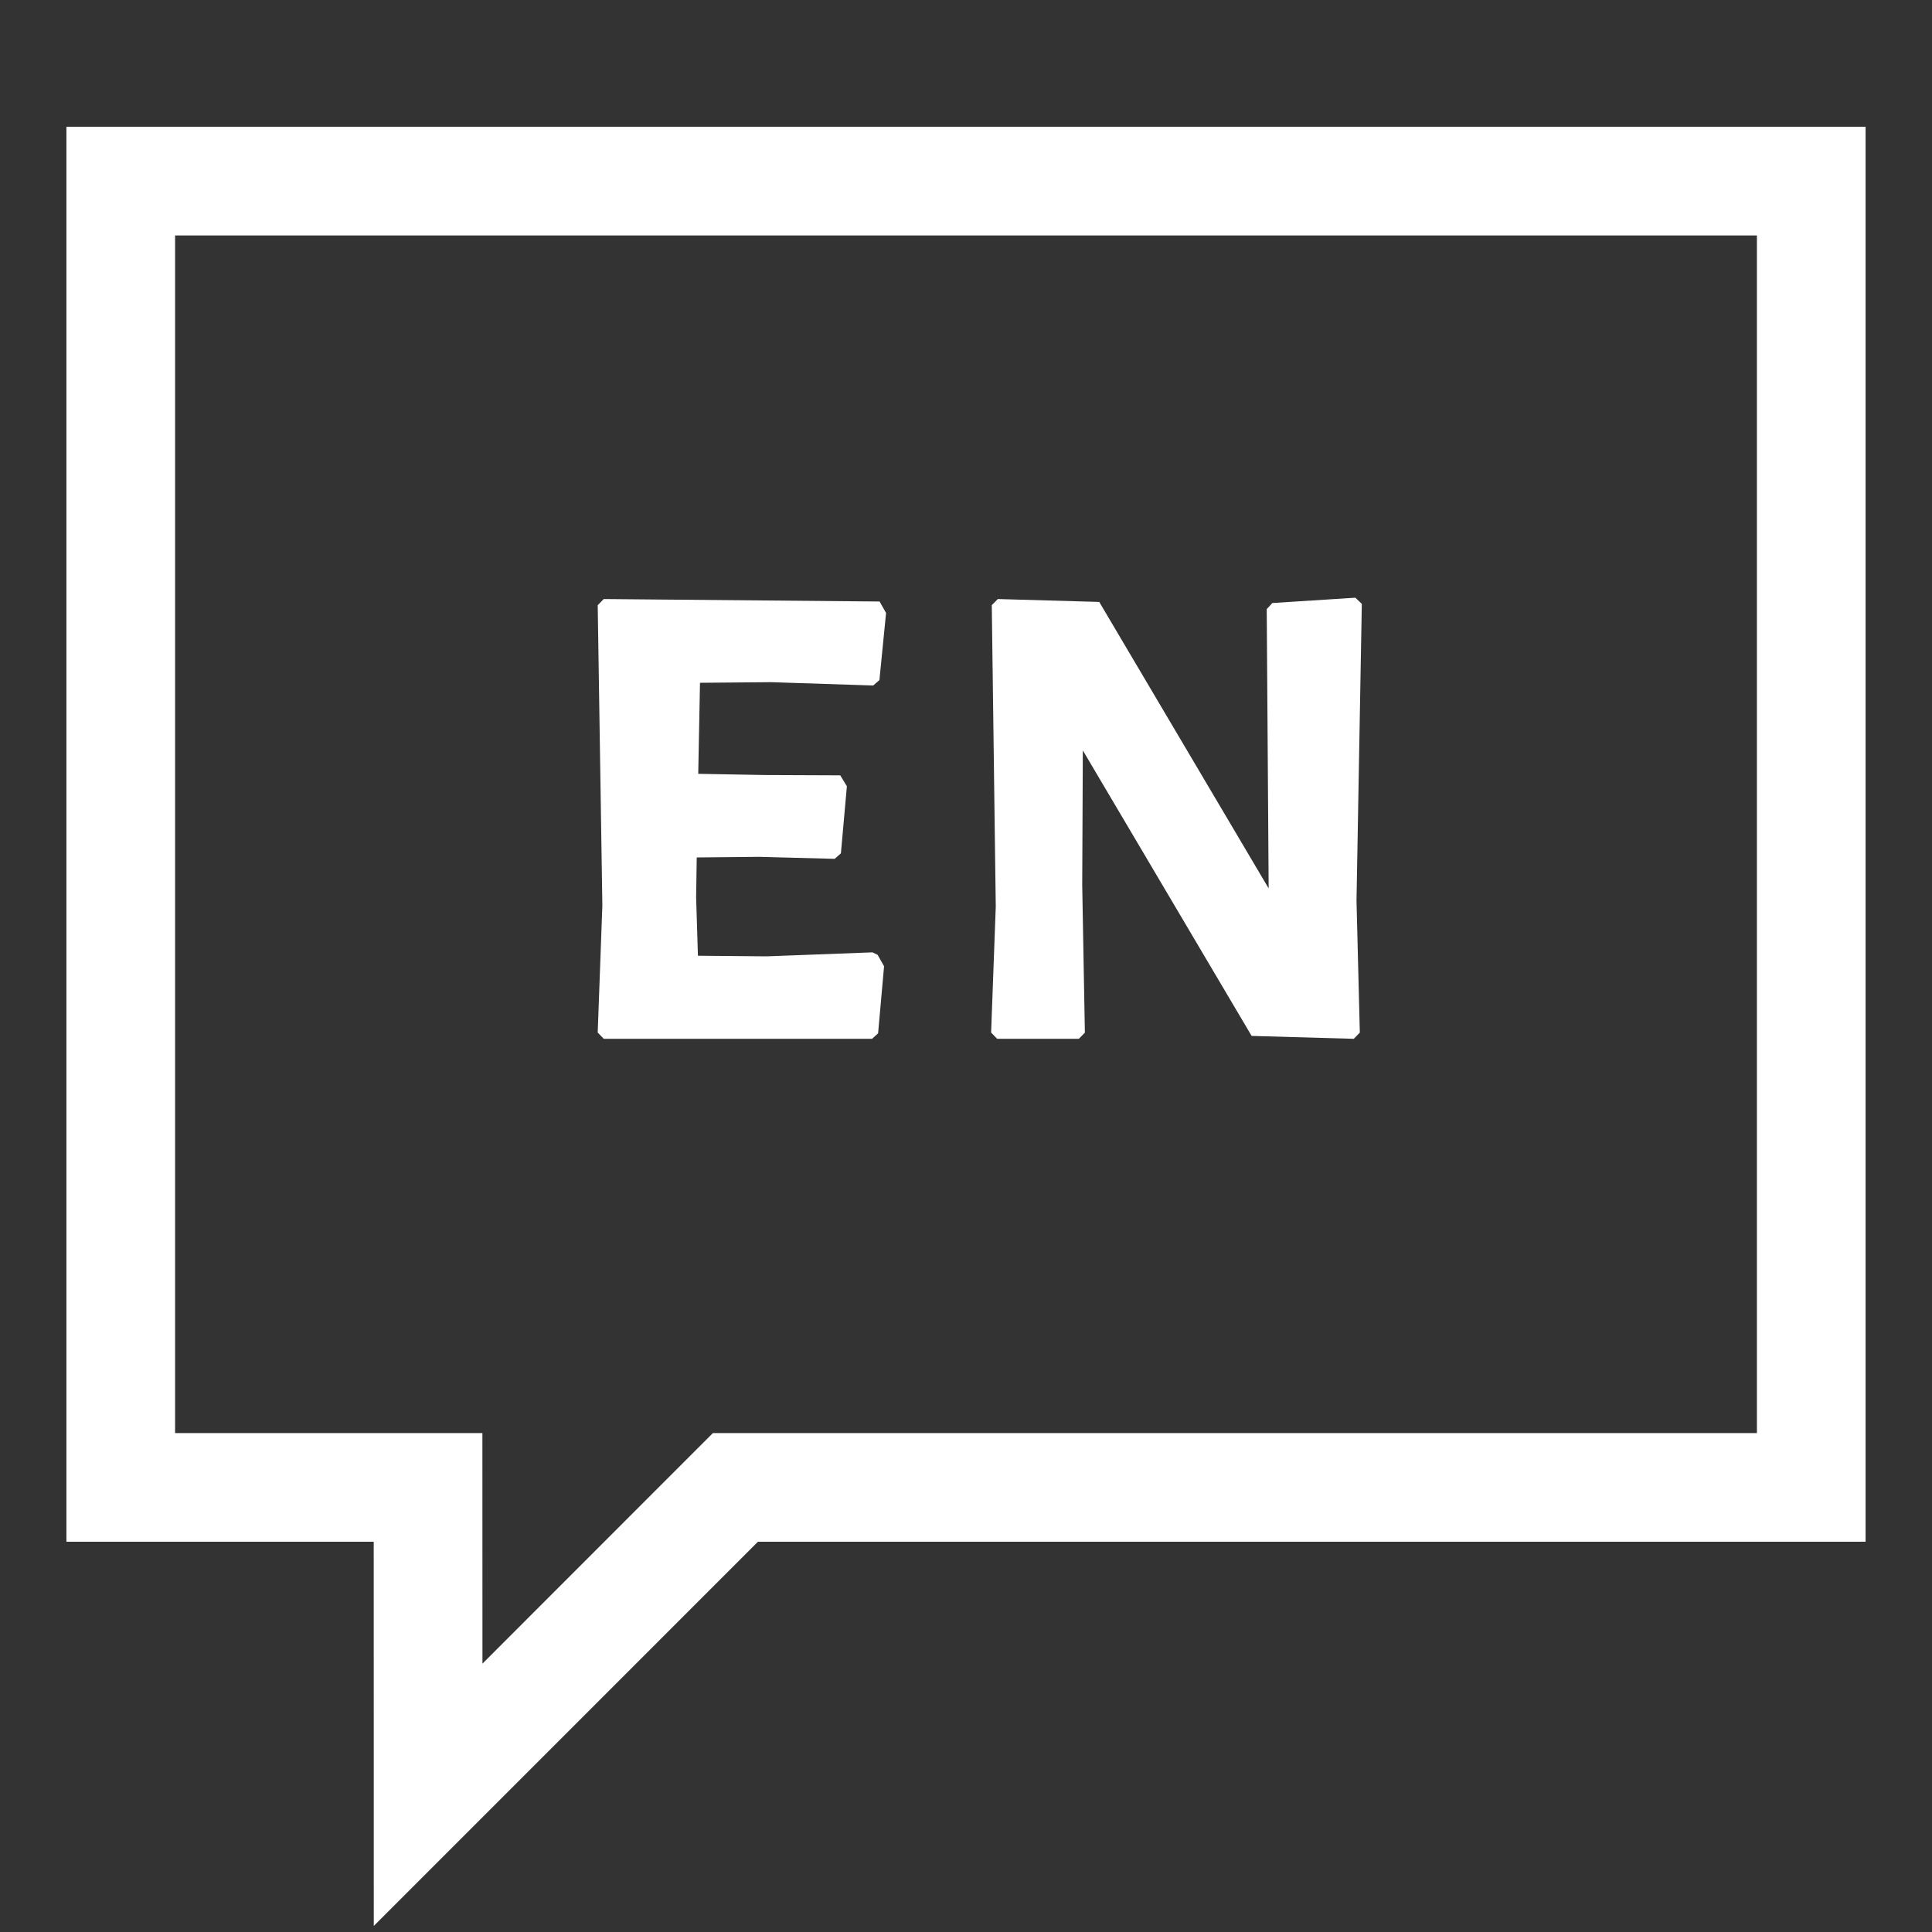 <?xml version="1.0" encoding="UTF-8"?>
<svg width="32px" height="32px" viewBox="0 0 32 32" version="1.1" xmlns="http://www.w3.org/2000/svg" xmlns:xlink="http://www.w3.org/1999/xlink">
    <rect x="0" y="0" width="32" height="32" fill="#333333" stroke="none"/>
    <!-- Generator: Sketch 58 (84663) - https://sketch.com -->
    <title>ic-EN</title>
    <desc>Created with Sketch.</desc>
    <g id="ic-EN" stroke="none" stroke-width="1" fill="none" fill-rule="evenodd">
        <path d="M30.9,2.1 L30.9,25.536 L12.554,25.536 L6.191,31.9 L6.19,25.536 L1.1,25.536 L1.1,2.1 L30.9,2.1 Z M29.1,3.9 L2.9,3.9 L2.9,23.736 L7.99,23.736 L7.991,27.555 L11.808,23.736 L29.1,23.736 L29.1,3.9 Z M10,9.922 L14.569,9.963 L14.676,10.153 L14.566,11.264 L14.463,11.354 L12.773,11.299 L11.594,11.309 L11.565,12.817 L12.681,12.837 L13.917,12.842 L14.027,13.023 L13.928,14.134 L13.825,14.225 L12.575,14.192 L11.54,14.202 L11.53,14.859 L11.56,15.83 L12.702,15.84 L14.451,15.774 L14.536,15.815 L14.643,16.004 L14.544,17.115 L14.444,17.206 L10,17.206 L9.9,17.102 L9.977,14.996 L9.9,10.024 L10,9.922 Z M22.449,9.9 L22.556,10.002 L22.468,14.917 L22.523,17.103 L22.423,17.206 L20.731,17.158 L17.935,12.429 L17.925,14.662 L17.969,17.104 L17.869,17.206 L16.516,17.206 L16.416,17.102 L16.493,15.017 L16.427,10.023 L16.527,9.922 L18.207,9.97 L21.013,14.715 L20.981,10.089 L21.074,9.988 L22.449,9.9 Z" id="Combined-Shape" fill="#ffffff" fill-rule="nonzero"></path>
    </g>
</svg>